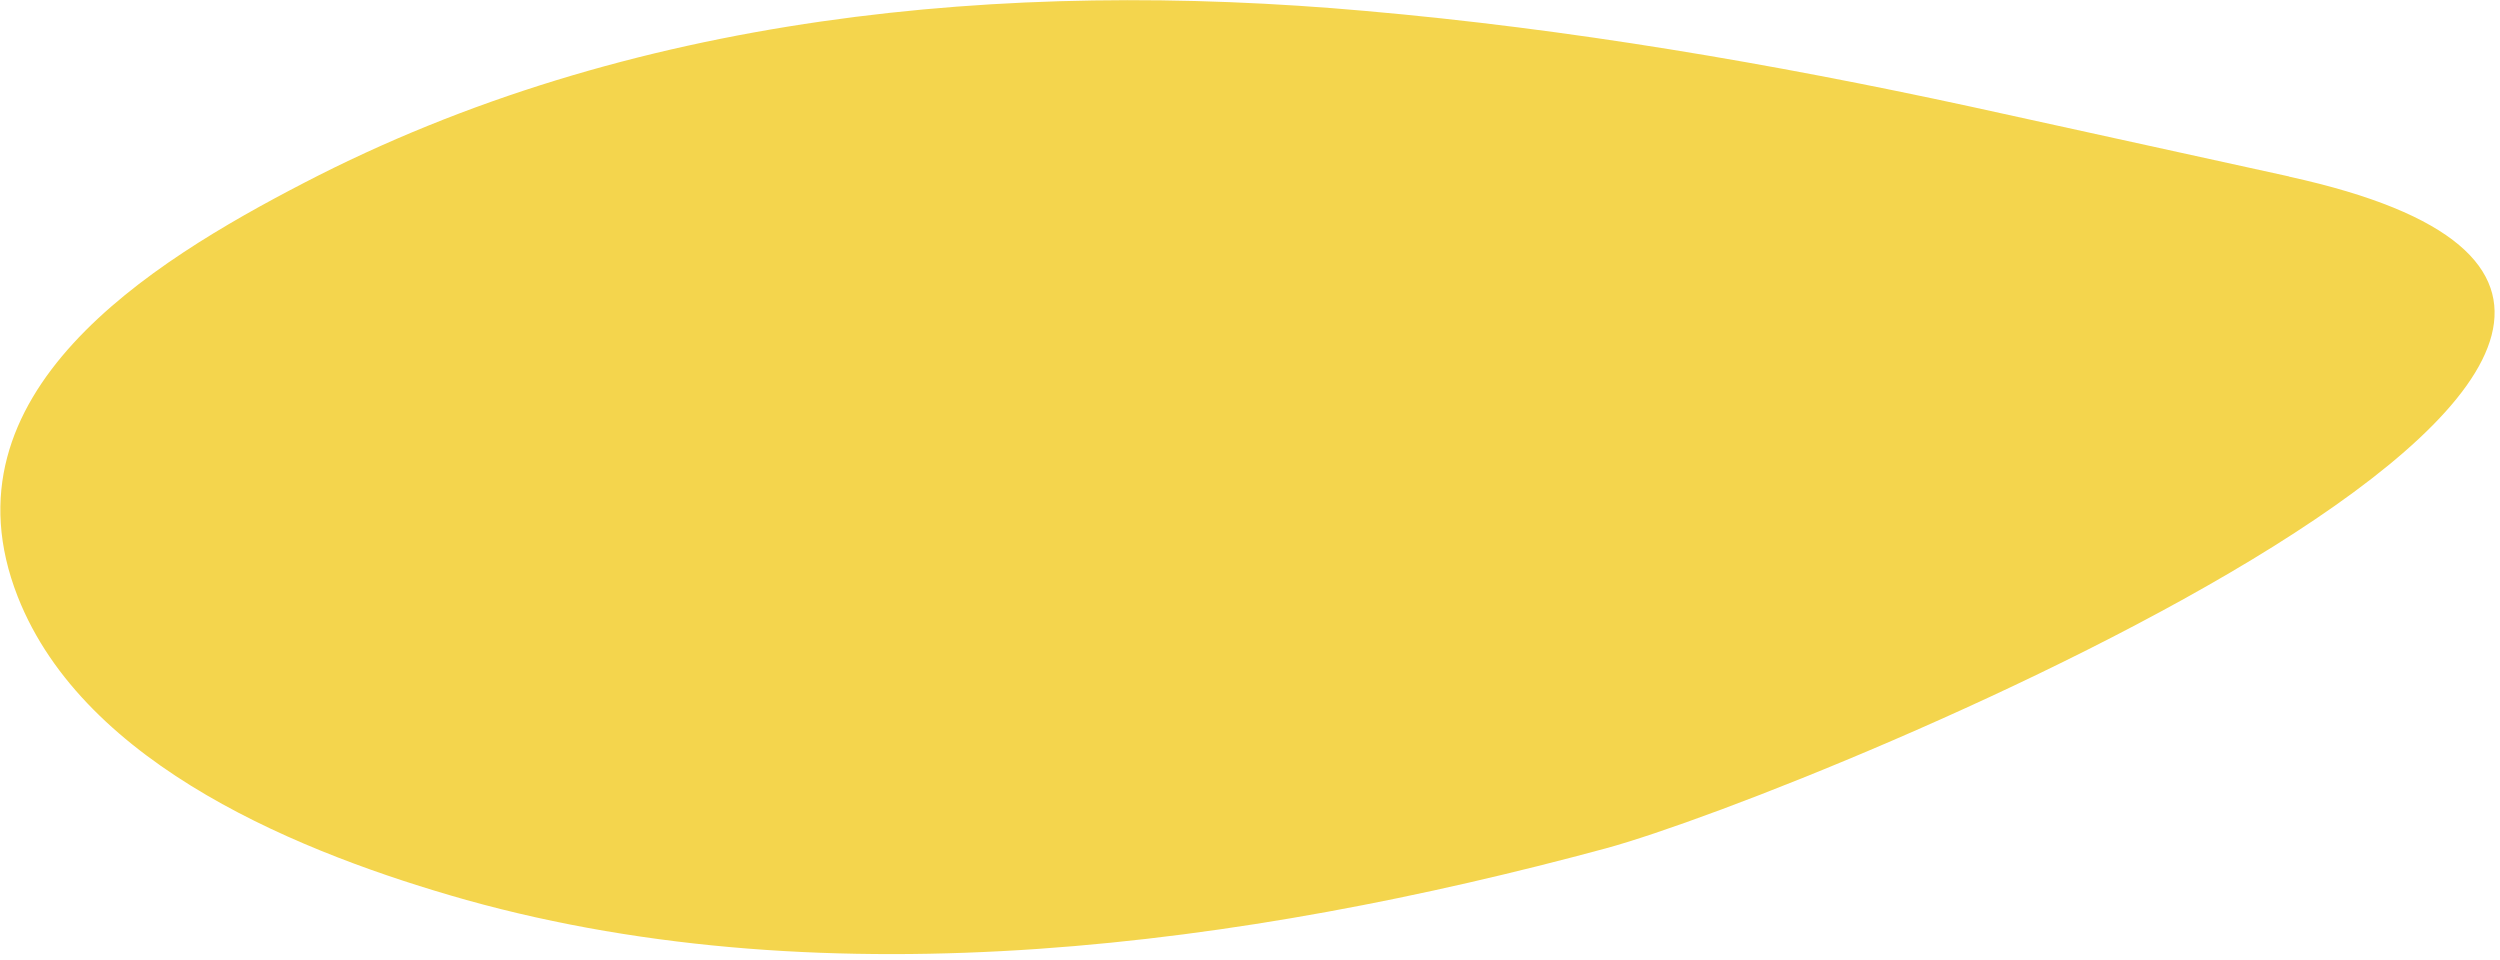 <?xml version="1.0" encoding="UTF-8"?> <svg xmlns="http://www.w3.org/2000/svg" width="237" height="91" viewBox="0 0 237 91" fill="none"> <path d="M216.99 16.725C206.947 14.521 196.904 12.318 186.862 10.115C167.914 6.013 148.77 2.735 129.452 1.038C95.227 -2.019 59.647 1.324 28.815 17.339C14.231 24.898 -5.882 37.282 1.681 56.562C8.025 72.704 28.866 80.991 44.215 85.319C78.838 94.978 118.096 89.655 152.204 80.432C171.771 75.133 279.964 30.545 217.038 16.751L216.99 16.725Z" fill="#F4D54D"></path> </svg> 